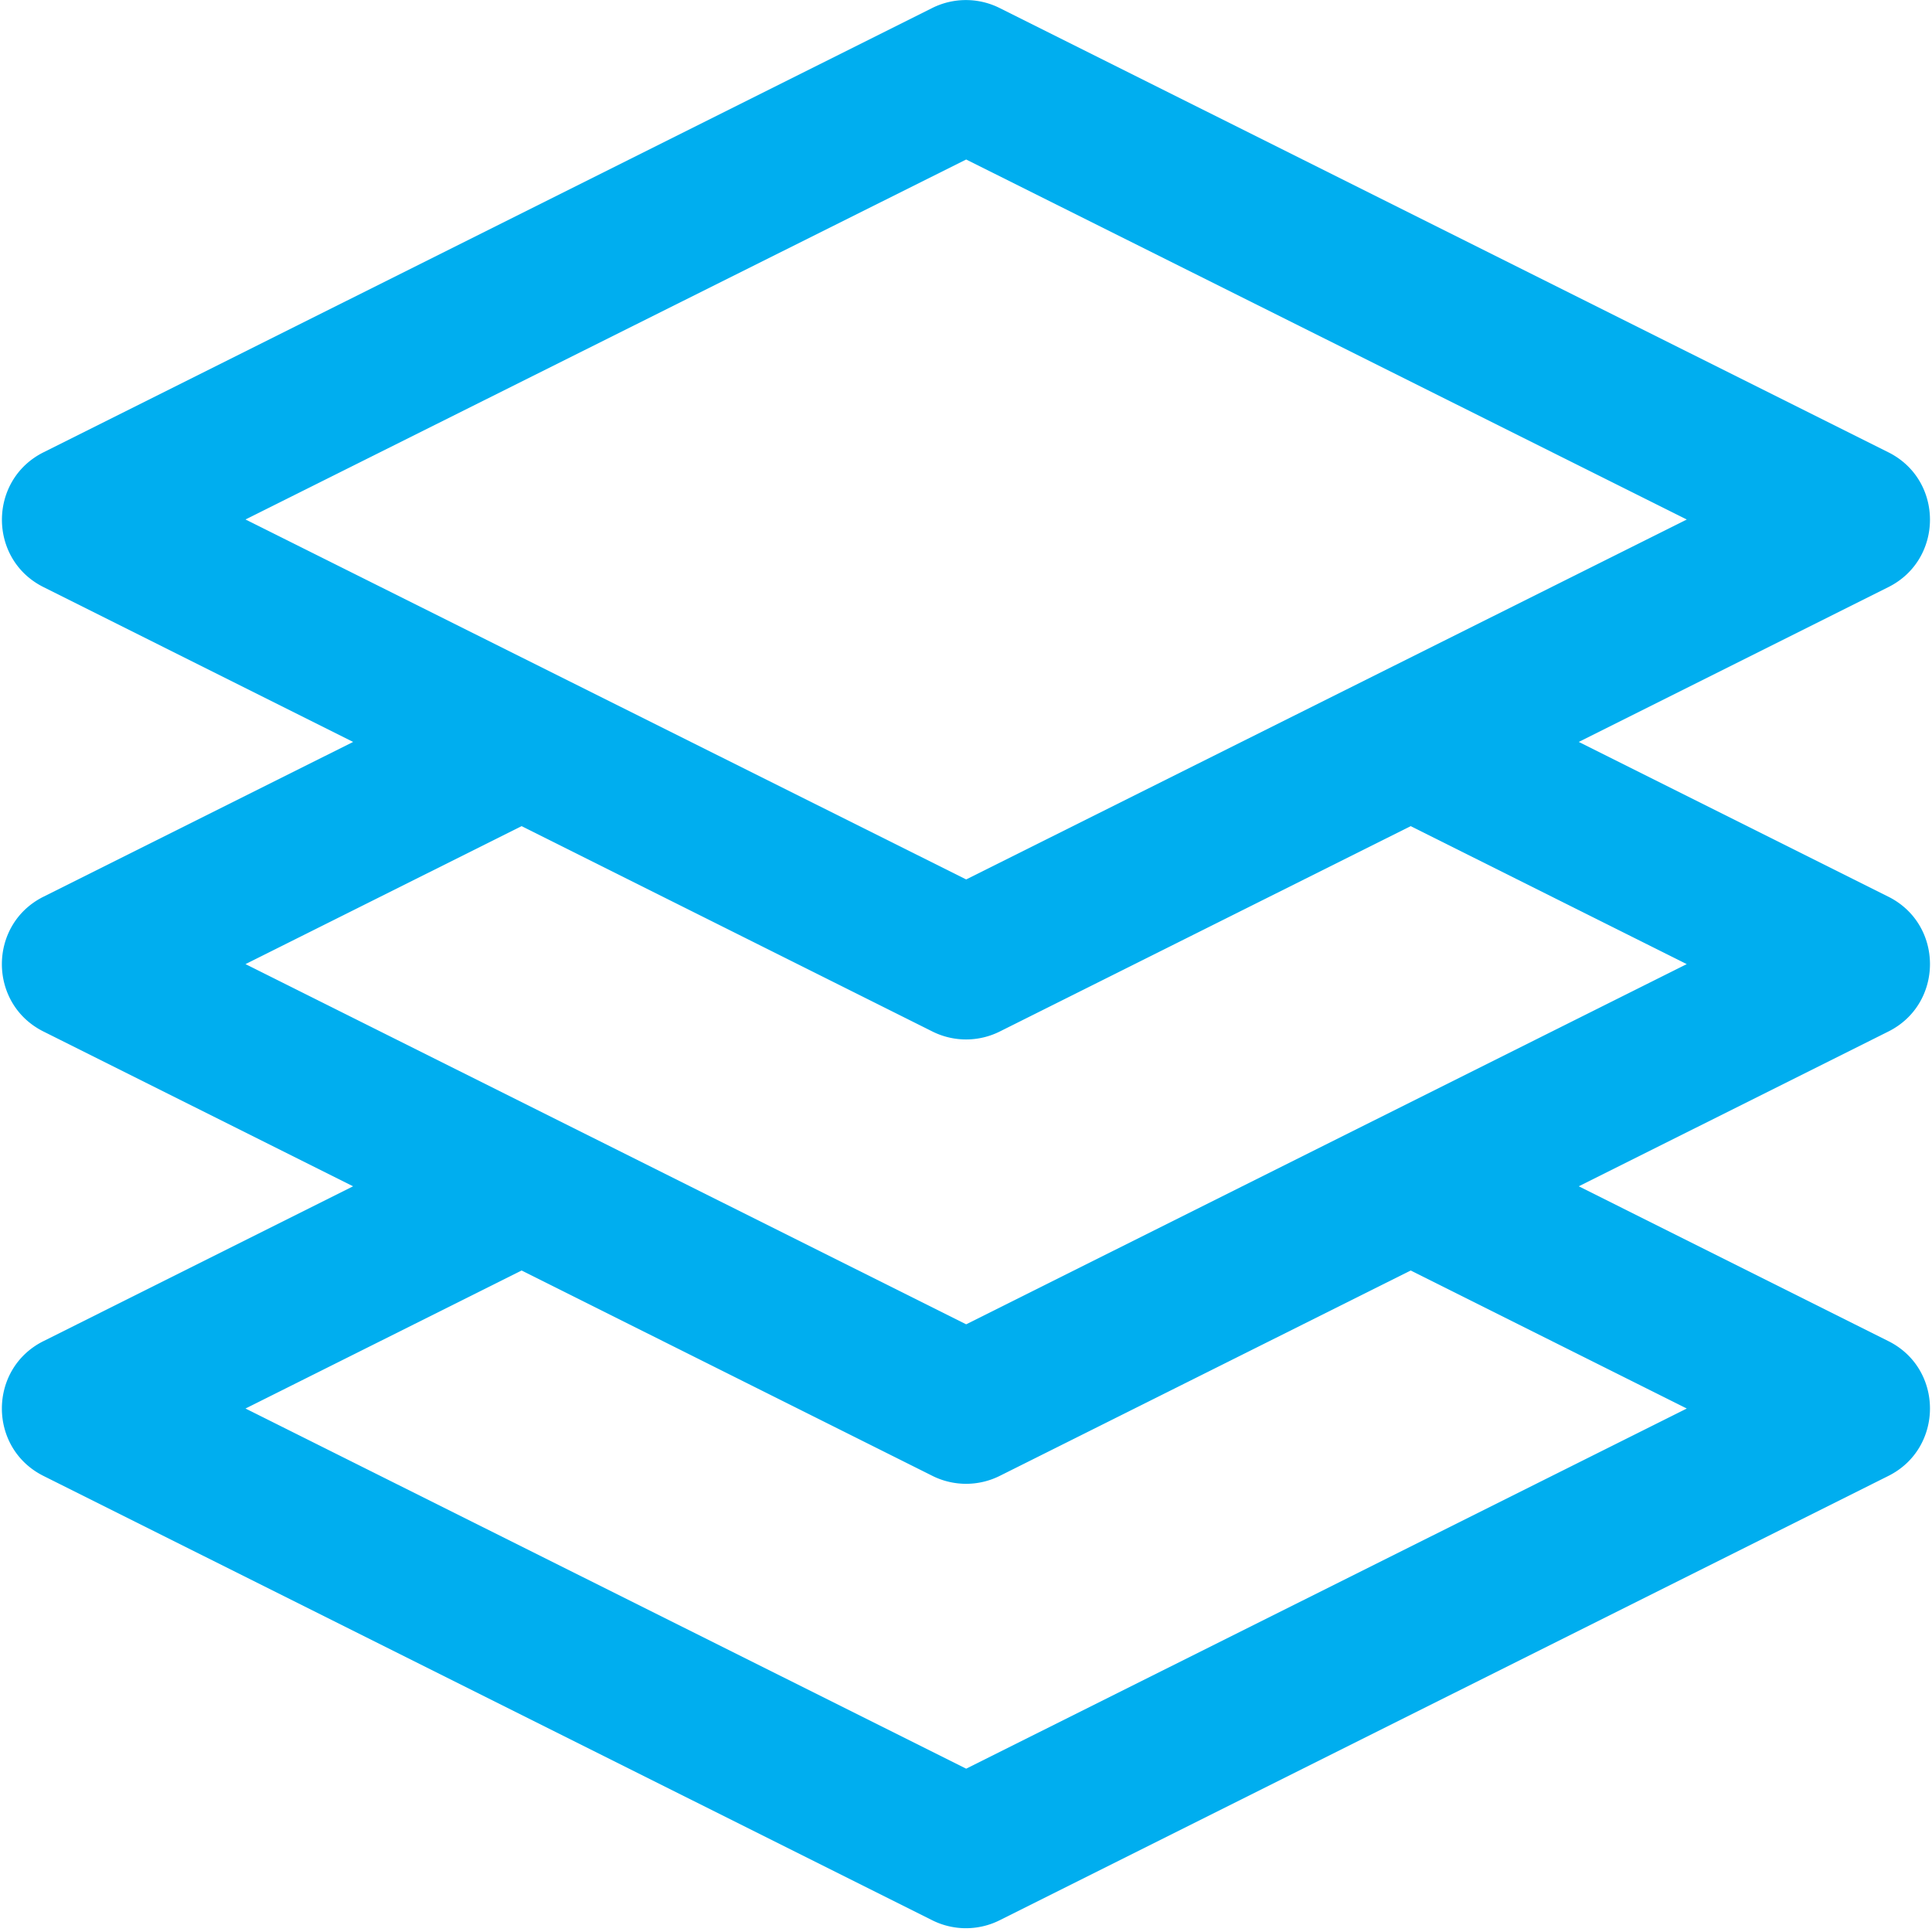 <svg xmlns="http://www.w3.org/2000/svg" width="41" height="41" viewBox="0 0 41 41"><g><g><g><path fill="#00aeef" d="M20.504 28.104L5.21 20.46l5.859-2.928 8.718 4.358a1.6 1.6 0 0 0 1.43 0l8.72-4.358 5.858 2.928zm15.292 1.787l-15.292 7.643L5.21 29.891l5.859-2.929 8.718 4.358a1.6 1.6 0 0 0 1.43 0l8.72-4.358zM20.504 3.385l15.292 7.64-15.292 7.638L5.21 11.024zM40.075 19.03l-6.571-3.285 6.571-3.286c1.175-.588 1.177-2.271 0-2.86L21.213.17a1.6 1.6 0 0 0-1.43 0L.923 9.599c-1.175.588-1.177 2.272 0 2.86l6.571 3.286L.922 19.03c-1.175.588-1.177 2.271 0 2.86l6.571 3.285-6.571 3.286c-1.175.588-1.177 2.27 0 2.86l18.862 9.43a1.6 1.6 0 0 0 1.43 0l18.861-9.43c1.175-.588 1.177-2.272 0-2.86l-6.571-3.286 6.571-3.285c1.175-.588 1.177-2.271 0-2.86z"/></g></g></g></svg>